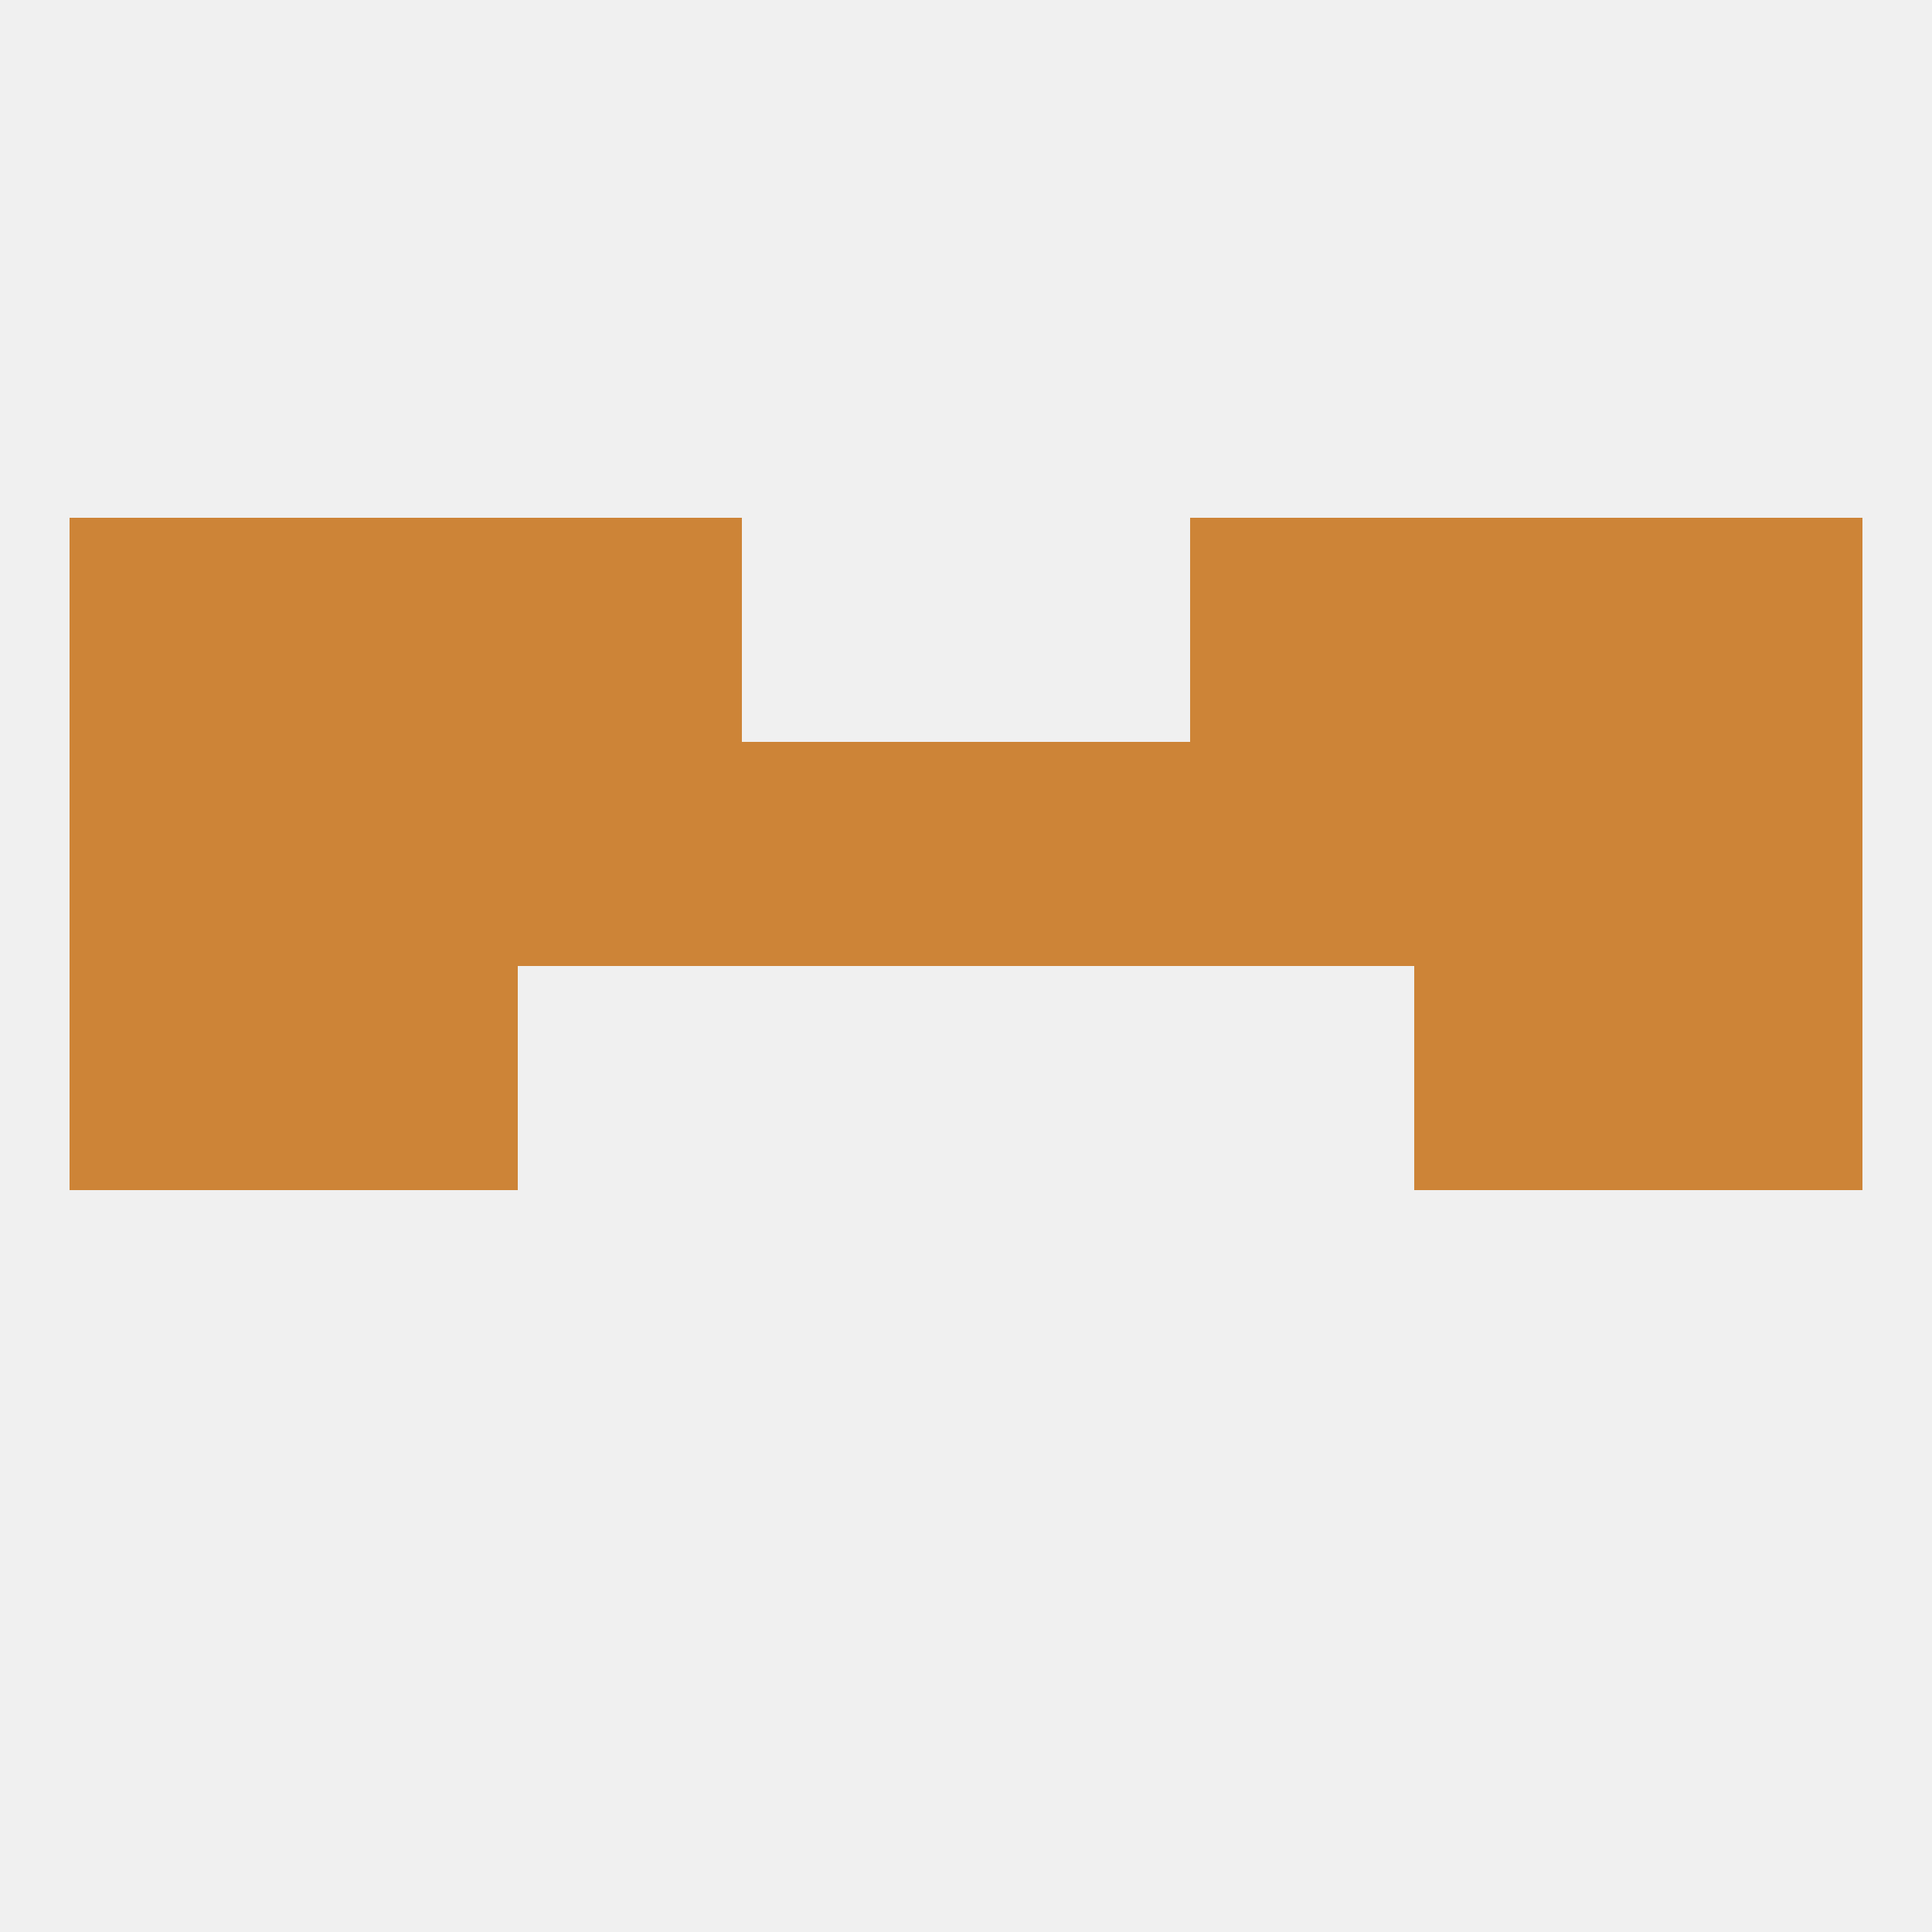 
<!--   <?xml version="1.0"?> -->
<svg version="1.1" baseprofile="full" xmlns="http://www.w3.org/2000/svg" xmlns:xlink="http://www.w3.org/1999/xlink" xmlns:ev="http://www.w3.org/2001/xml-events" width="250" height="250" viewBox="0 0 250 250" >
	<rect width="100%" height="100%" fill="rgba(240,240,240,255)"/>

	<rect x="67" y="67" width="29" height="29" fill="rgba(205,132,55,255)"/>
	<rect x="154" y="67" width="29" height="29" fill="rgba(205,132,55,255)"/>
	<rect x="38" y="67" width="29" height="29" fill="rgba(205,132,55,255)"/>
	<rect x="183" y="67" width="29" height="29" fill="rgba(205,132,55,255)"/>
	<rect x="9" y="67" width="29" height="29" fill="rgba(205,132,55,255)"/>
	<rect x="212" y="67" width="29" height="29" fill="rgba(205,132,55,255)"/>
	<rect x="212" y="96" width="29" height="29" fill="rgba(205,132,55,255)"/>
	<rect x="38" y="96" width="29" height="29" fill="rgba(205,132,55,255)"/>
	<rect x="183" y="96" width="29" height="29" fill="rgba(205,132,55,255)"/>
	<rect x="96" y="96" width="29" height="29" fill="rgba(205,132,55,255)"/>
	<rect x="9" y="96" width="29" height="29" fill="rgba(205,132,55,255)"/>
	<rect x="125" y="96" width="29" height="29" fill="rgba(205,132,55,255)"/>
	<rect x="67" y="96" width="29" height="29" fill="rgba(205,132,55,255)"/>
	<rect x="154" y="96" width="29" height="29" fill="rgba(205,132,55,255)"/>
	<rect x="212" y="125" width="29" height="29" fill="rgba(205,132,55,255)"/>
	<rect x="38" y="125" width="29" height="29" fill="rgba(205,132,55,255)"/>
	<rect x="183" y="125" width="29" height="29" fill="rgba(205,132,55,255)"/>
	<rect x="9" y="125" width="29" height="29" fill="rgba(205,132,55,255)"/>
</svg>